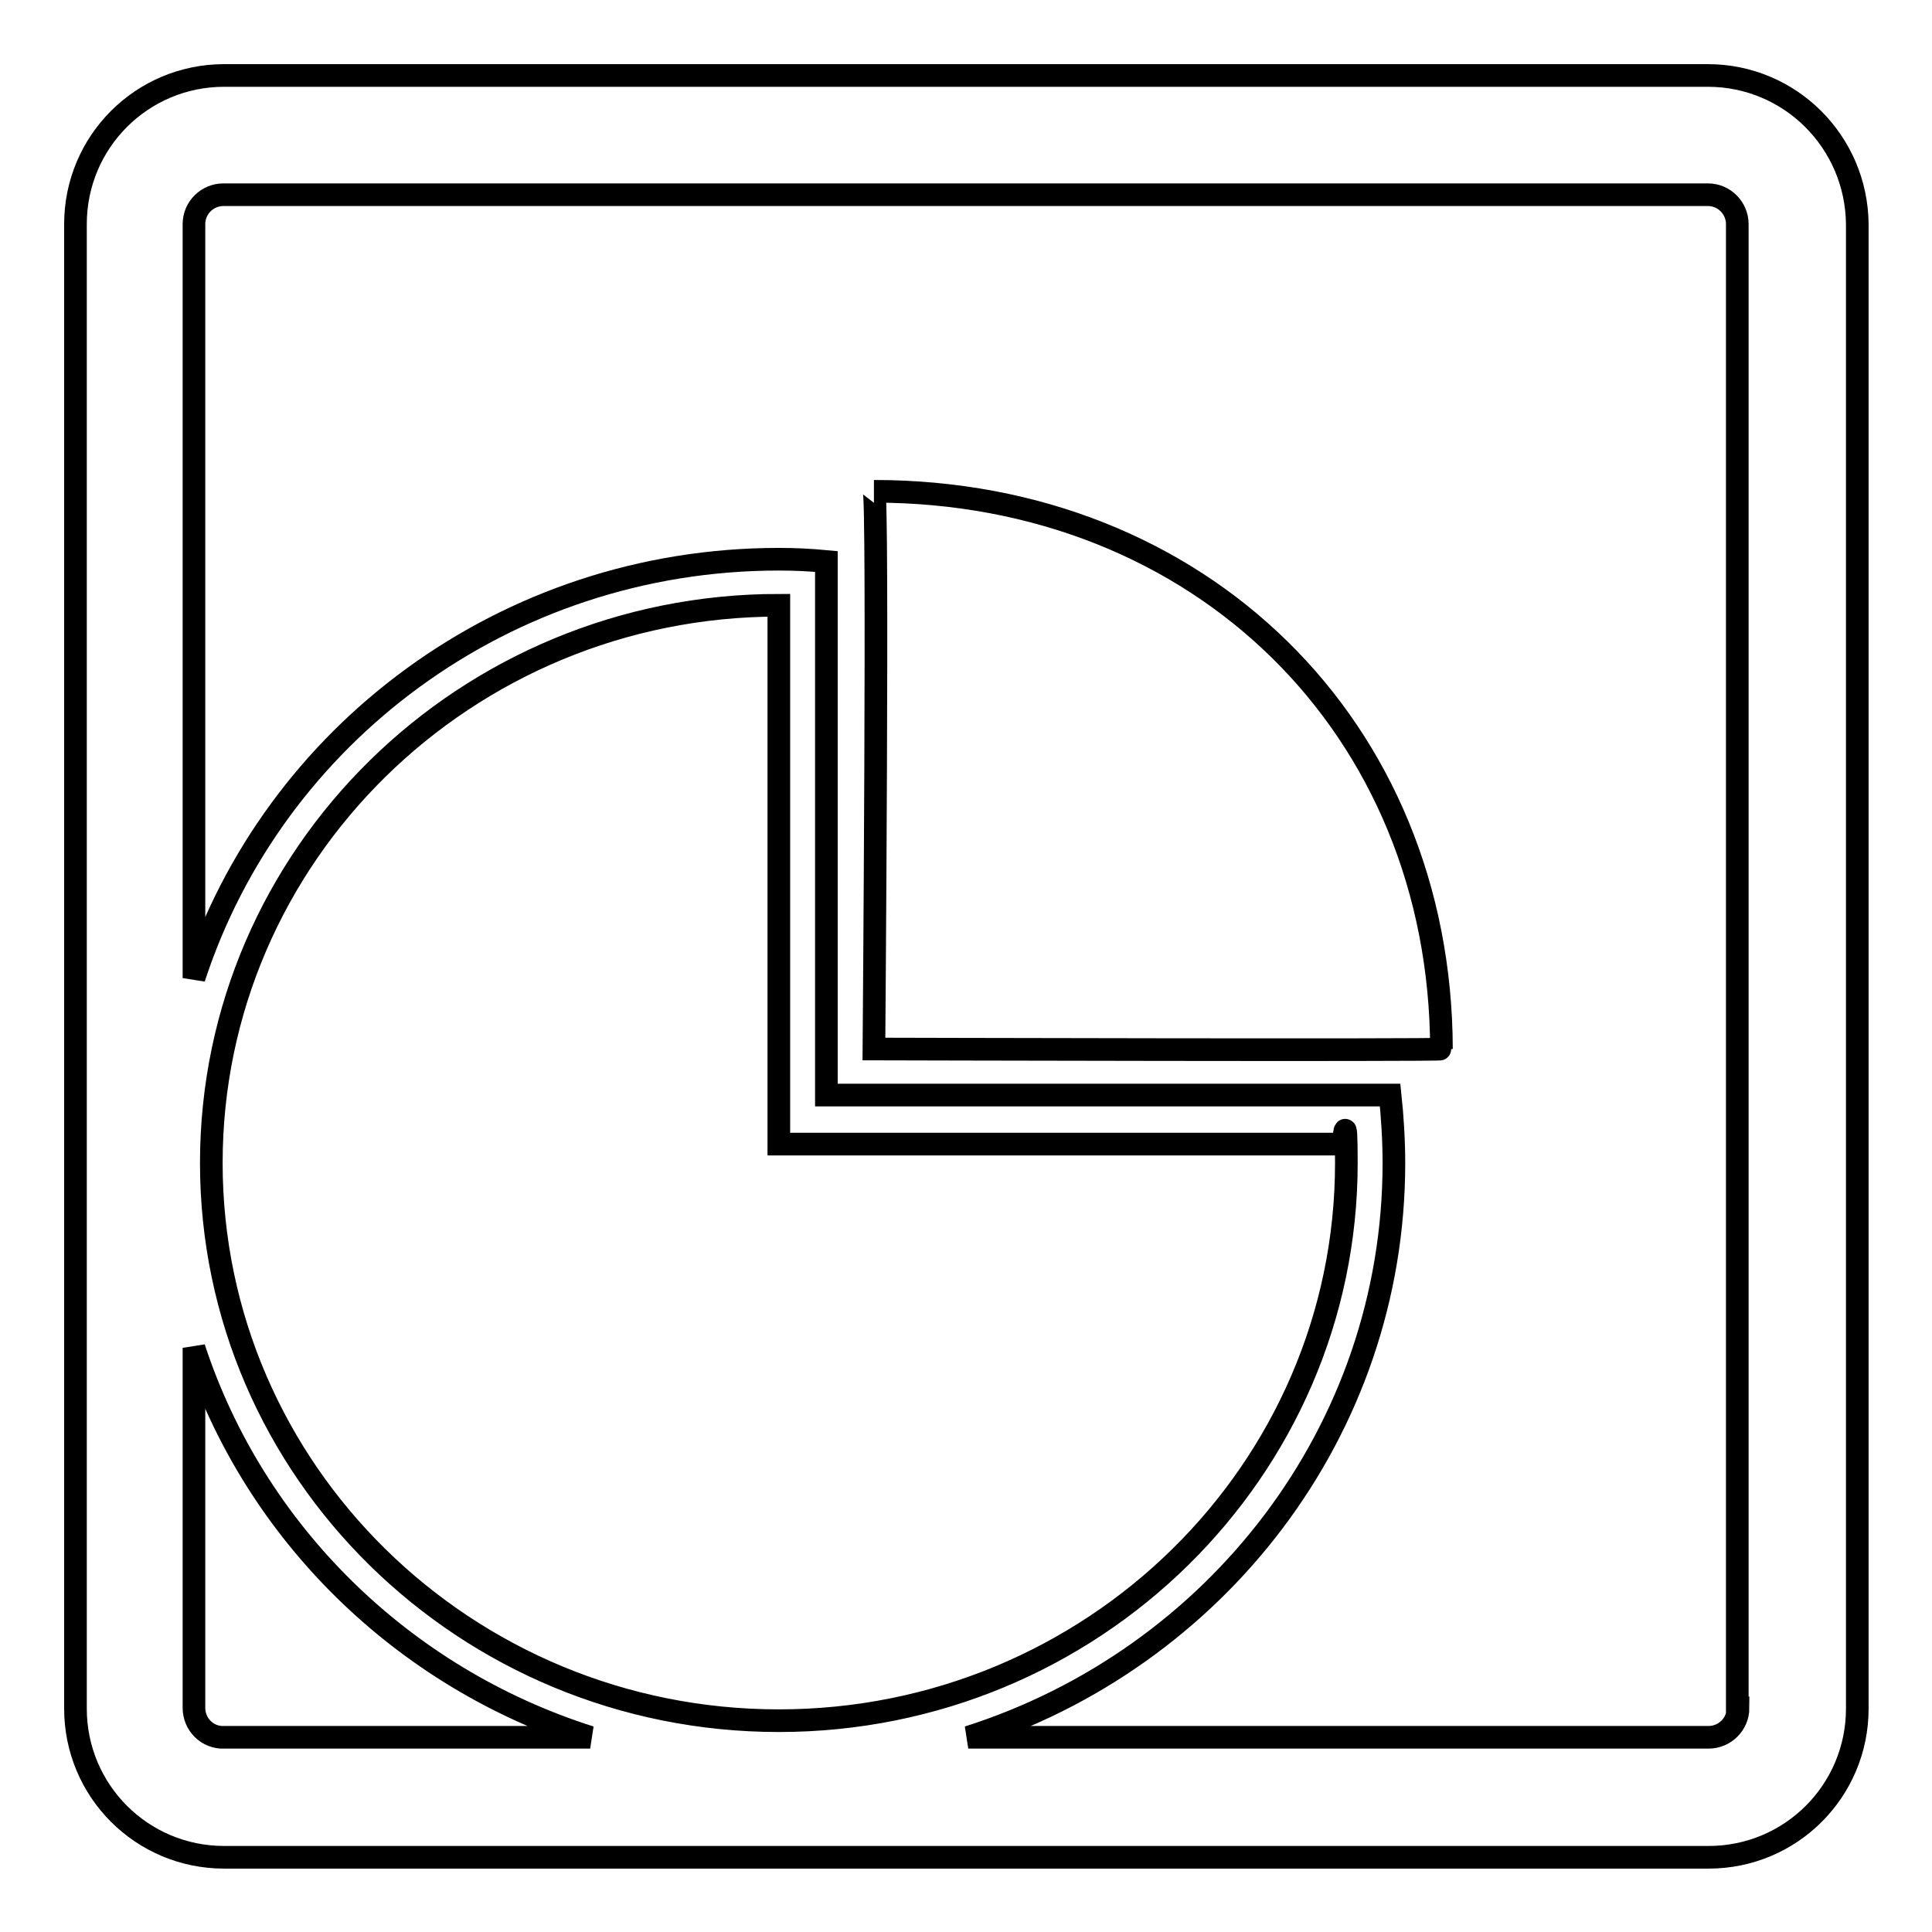 <?xml version="1.0" encoding="utf-8"?>
<!-- Svg Vector Icons : http://www.onlinewebfonts.com/icon -->
<!DOCTYPE svg PUBLIC "-//W3C//DTD SVG 1.1//EN" "http://www.w3.org/Graphics/SVG/1.1/DTD/svg11.dtd">
<svg version="1.1" xmlns="http://www.w3.org/2000/svg" xmlns:xlink="http://www.w3.org/1999/xlink" x="0px" y="0px" viewBox="0 0 256 256" enable-background="new 0 0 256 256" xml:space="preserve">
<g><g><path stroke-width="3" fill-opacity="0" stroke="#000000"  d="M226.3,10H29.7C18.8,10,10,18.8,10,29.7v196.7c0,10.9,8.8,19.7,19.7,19.7h196.7c10.9,0,19.7-8.8,19.7-19.7V29.7C246,18.8,237.2,10,226.3,10z M25.7,226.3v-47.7c8,24.4,27.6,43.7,52.5,51.6H29.7C27.5,230.3,25.7,228.5,25.7,226.3z M178,151.6c0,0,0.4-5.5,0.4,2.5c0,40.8-33.7,73.9-75.2,73.9c-41.5,0-75.2-33.1-75.2-73.9c0-40.8,33.7-73.9,75.2-73.9v71.4H178z M230.3,226.3c0,2.2-1.8,3.9-3.9,3.9h-98.1c32.7-10.4,56.4-40.5,56.4-76.1c0-2.9-0.2-6.2-0.5-9h-74.7V74.4c-2.1-0.2-4.1-0.3-6.3-0.3c-36.3,0-67,23.3-77.5,55.5V29.7c0-2.2,1.8-3.9,3.9-3.9h196.7c2.2,0,3.9,1.8,3.9,3.9V226.3L230.3,226.3z"/><path stroke-width="3" fill-opacity="0" stroke="#000000"  d="M115.8,65.1c0.6,0,0,73.9,0,73.9s75.2,0.2,75.2,0C190.9,96.4,159,65.1,115.8,65.1z"/></g></g>
</svg>